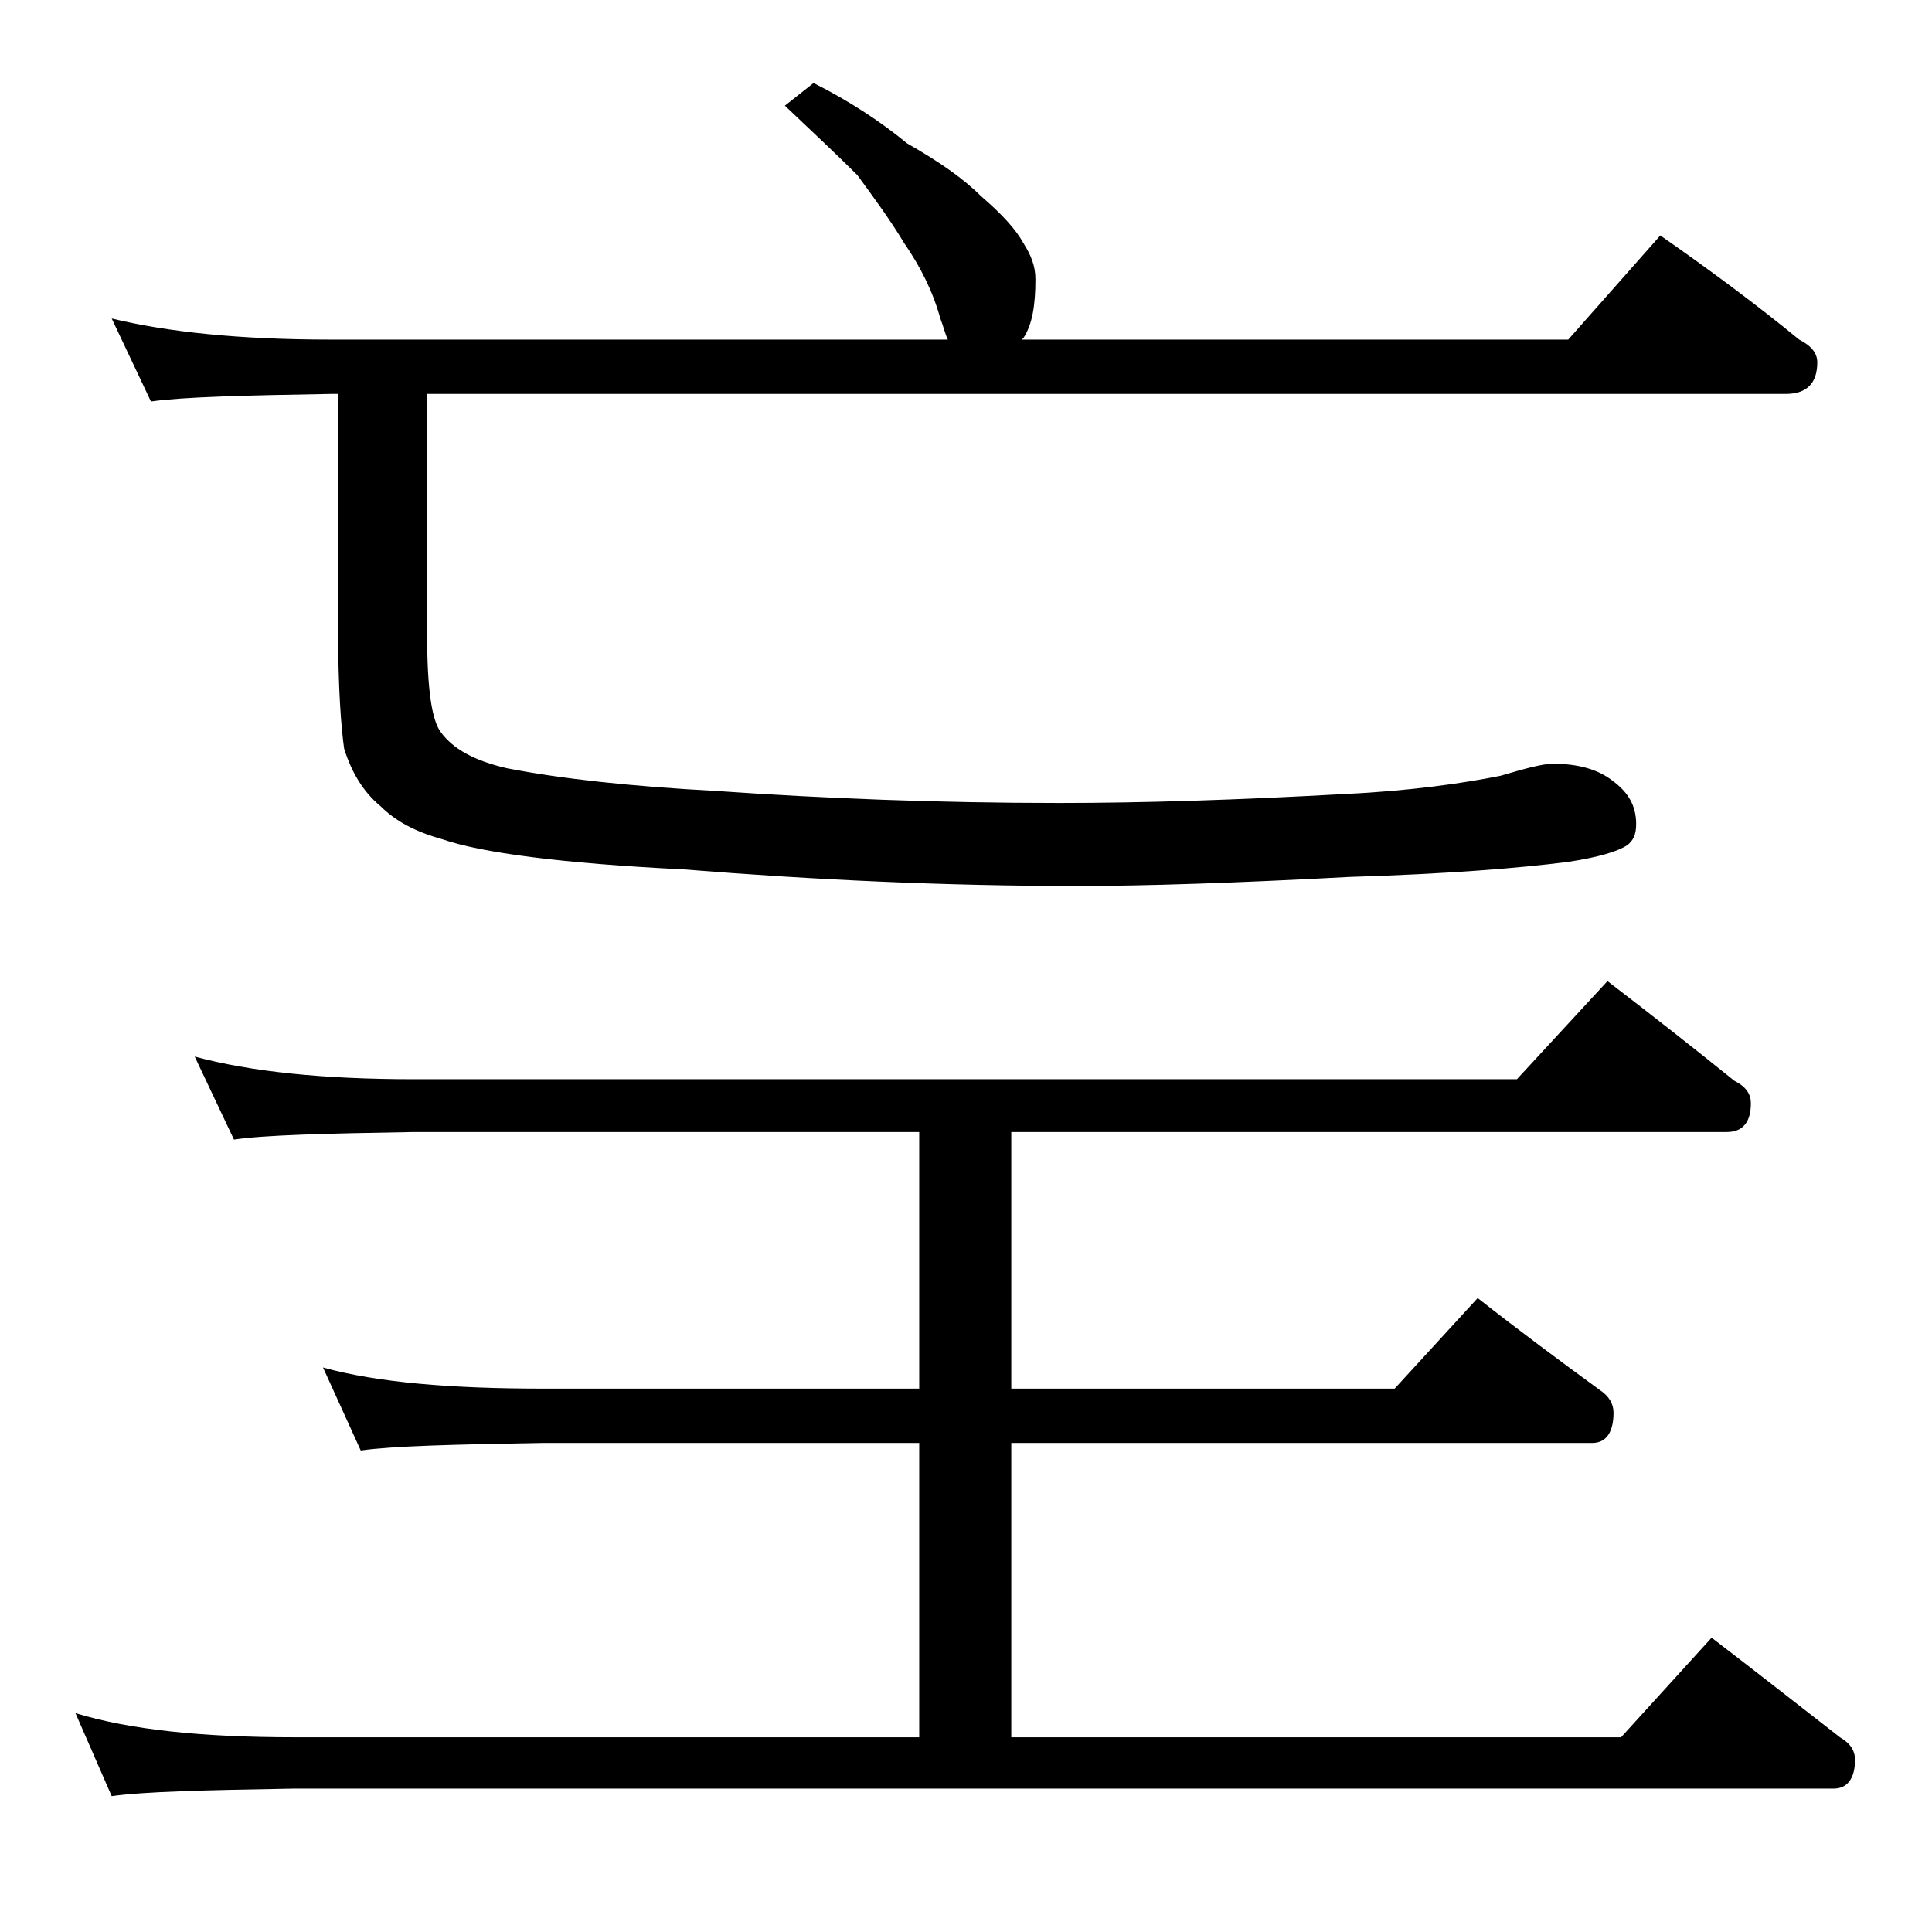 <?xml version="1.0" encoding="utf-8"?>
<!-- Generator: Adobe Illustrator 18.0.0, SVG Export Plug-In . SVG Version: 6.00 Build 0)  -->
<!DOCTYPE svg PUBLIC "-//W3C//DTD SVG 1.1//EN" "http://www.w3.org/Graphics/SVG/1.1/DTD/svg11.dtd">
<svg version="1.1" id="Layer_1" xmlns="http://www.w3.org/2000/svg" xmlns:xlink="http://www.w3.org/1999/xlink" x="0px" y="0px"
	 viewBox="0 0 128 128" enable-background="new 0 0 128 128" xml:space="preserve">
<path d="M12.9,70c3.7,1,8.5,1.5,14.5,1.5h73.1l6-6.5c3,2.3,5.8,4.5,8.4,6.6c0.8,0.4,1.1,0.9,1.1,1.5c0,1.2-0.5,1.9-1.6,1.9H67v17
	h25.4l5.5-6c2.8,2.2,5.5,4.2,8.1,6.1c0.6,0.4,0.9,0.9,0.9,1.5c0,1.3-0.5,2-1.4,2H67v19.5h40.4l6-6.6c3,2.3,5.8,4.5,8.5,6.6
	c0.7,0.4,1,0.9,1,1.5c0,1.2-0.5,1.9-1.4,1.9h-102c-5.9,0.1-10,0.2-12.1,0.5L5,113.5c3.6,1.1,8.4,1.6,14.5,1.6h41.4V95.6H36
	c-5.9,0.1-10,0.2-12.1,0.5l-2.5-5.5C25,91.6,29.9,92,36,92h24.9V75H27.4c-5.9,0.1-9.9,0.2-11.9,0.5L12.9,70z M53.9,5.5
	c2.4,1.2,4.5,2.6,6.2,4c2.1,1.2,3.7,2.3,4.9,3.5c1.4,1.2,2.3,2.2,2.8,3.1c0.5,0.8,0.8,1.5,0.8,2.4c0,1.7-0.2,3-0.8,3.9l-0.1,0.1
	h36.2l6.1-6.9c3.3,2.3,6.4,4.6,9.2,6.9c0.8,0.4,1.2,0.9,1.2,1.5c0,1.4-0.7,2.1-2.1,2.1h-90v16c0,3.5,0.3,5.6,0.9,6.4
	c0.8,1.1,2.2,1.9,4.4,2.4c3.6,0.7,8.2,1.2,13.8,1.5c7.2,0.5,14.8,0.8,22.8,0.8c5.5,0,11.8-0.2,19-0.6c4.2-0.2,7.7-0.7,10.2-1.2
	c1.7-0.5,2.8-0.8,3.5-0.8c1.7,0,3,0.4,3.9,1.1c1.1,0.8,1.6,1.7,1.6,2.9c0,0.7-0.2,1.1-0.6,1.4c-0.6,0.4-1.9,0.8-3.9,1.1
	c-3.1,0.4-7.9,0.8-14.5,1c-7.5,0.4-13.5,0.6-18,0.6c-8.7,0-17.4-0.4-26.1-1.1c-8.1-0.4-13.4-1.1-16-2c-1.8-0.5-3.1-1.2-4.1-2.2
	c-1.1-0.9-1.9-2.2-2.4-3.8c-0.2-1.4-0.4-4-0.4-7.9V26.1h-0.5c-5.8,0.1-9.8,0.2-11.9,0.5l-2.6-5.5c3.7,0.9,8.5,1.4,14.5,1.4h40.9
	c-0.2-0.4-0.3-0.9-0.5-1.4c-0.5-1.8-1.3-3.4-2.4-5c-0.9-1.5-2-3-3.1-4.5C55.5,10.3,53.9,8.8,52,7L53.9,5.5z"/>
</svg>
